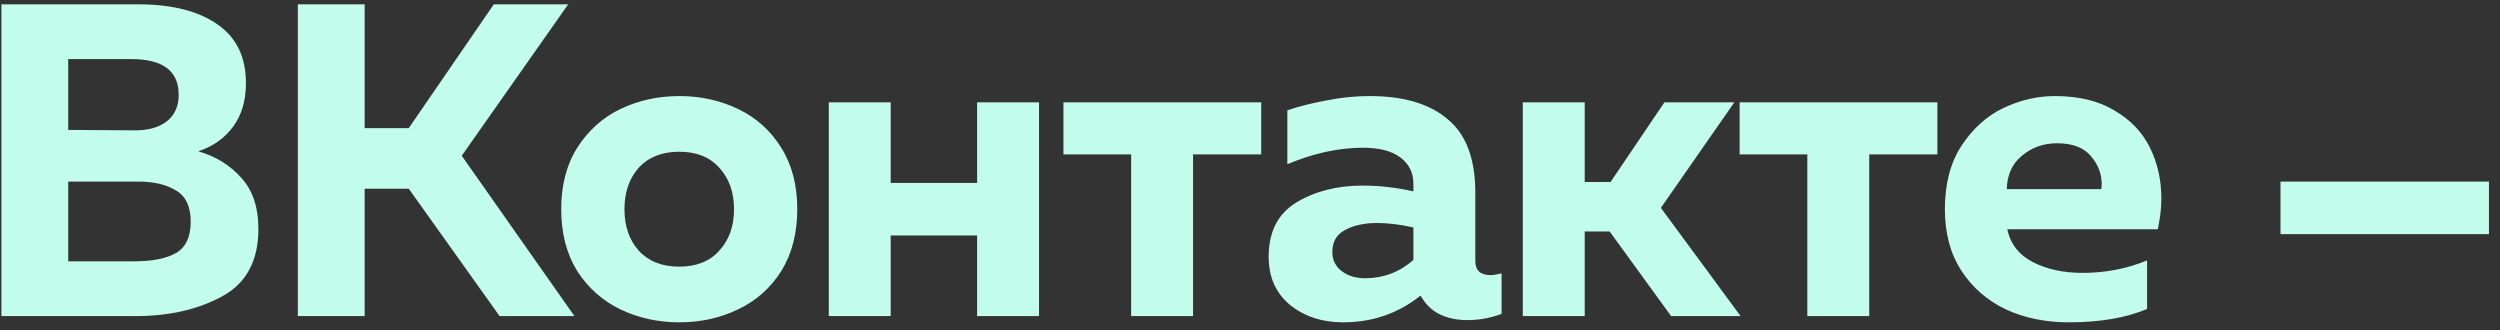 <?xml version="1.0" encoding="UTF-8"?> <svg xmlns="http://www.w3.org/2000/svg" width="174" height="23" viewBox="0 0 174 23" fill="none"><rect x="0" y="0" width="174" height="23" fill="#333333" stroke="none"/><path d="M0.098 0.3H9.584C11.961 0.3 13.811 0.765 15.133 1.695C16.456 2.604 17.117 3.968 17.117 5.787C17.117 7.006 16.818 8.019 16.218 8.825C15.619 9.631 14.813 10.199 13.8 10.53C15.02 10.881 16.022 11.501 16.807 12.39C17.593 13.258 17.985 14.436 17.985 15.924C17.985 18.156 17.138 19.727 15.443 20.636C13.769 21.545 11.765 22 9.429 22H0.098V0.3ZM9.367 18.187C10.587 18.187 11.537 18.001 12.219 17.629C12.922 17.236 13.273 16.503 13.273 15.428C13.273 14.374 12.932 13.651 12.25 13.258C11.589 12.845 10.711 12.638 9.615 12.638H4.748V18.187H9.367ZM9.398 9.073C10.328 9.073 11.062 8.866 11.599 8.453C12.157 8.019 12.436 7.399 12.436 6.593C12.436 4.94 11.341 4.113 9.15 4.113H4.748V9.042L9.398 9.073ZM20.73 0.3H25.38V8.918H28.449L34.37 0.3H39.547L32.138 10.84L39.981 22H34.773L28.449 13.134H25.38V22H20.73V0.3ZM47.275 22.434C45.808 22.434 44.444 22.134 43.183 21.535C41.943 20.936 40.941 20.047 40.176 18.869C39.432 17.67 39.06 16.234 39.06 14.56C39.06 12.886 39.432 11.46 40.176 10.282C40.941 9.083 41.943 8.184 43.183 7.585C44.444 6.986 45.808 6.686 47.275 6.686C48.763 6.686 50.127 6.986 51.367 7.585C52.628 8.184 53.63 9.083 54.374 10.282C55.118 11.46 55.49 12.886 55.49 14.56C55.49 16.234 55.118 17.67 54.374 18.869C53.63 20.047 52.628 20.936 51.367 21.535C50.127 22.134 48.763 22.434 47.275 22.434ZM43.462 14.56C43.462 15.738 43.793 16.699 44.454 17.443C45.136 18.187 46.077 18.559 47.275 18.559C48.474 18.559 49.404 18.187 50.065 17.443C50.747 16.699 51.088 15.738 51.088 14.56C51.088 13.382 50.747 12.421 50.065 11.677C49.404 10.933 48.474 10.561 47.275 10.561C46.077 10.561 45.136 10.933 44.454 11.677C43.793 12.421 43.462 13.382 43.462 14.56ZM57.684 7.12H61.993V12.731H68.007V7.12H72.316V22H68.007V16.389H61.993V22H57.684V7.12ZM78.728 10.747H74.016V7.12H87.78V10.747H83.037V22H78.728V10.747ZM93.475 22.434C92.029 22.434 90.799 22.031 89.786 21.225C88.794 20.398 88.298 19.282 88.298 17.877C88.298 16.141 88.939 14.88 90.22 14.095C91.522 13.31 93.062 12.917 94.839 12.917C96.017 12.917 97.195 13.051 98.373 13.32V12.793C98.373 12.028 98.074 11.419 97.474 10.964C96.875 10.509 96.007 10.282 94.87 10.282C93.176 10.282 91.419 10.664 89.6 11.429V7.678C90.386 7.409 91.285 7.182 92.297 6.996C93.31 6.789 94.323 6.686 95.335 6.686C97.691 6.686 99.5 7.223 100.76 8.298C102.042 9.352 102.682 11.057 102.682 13.413V18.156C102.682 18.817 103.034 19.148 103.736 19.148C103.922 19.148 104.181 19.107 104.511 19.024V21.845C103.747 22.134 102.951 22.279 102.124 22.279C101.401 22.279 100.76 22.145 100.202 21.876C99.665 21.607 99.241 21.204 98.931 20.667L98.869 20.574C97.319 21.814 95.521 22.434 93.475 22.434ZM92.731 17.536C92.731 18.094 92.948 18.538 93.382 18.869C93.816 19.2 94.364 19.365 95.025 19.365C96.286 19.365 97.402 18.941 98.373 18.094V15.831C97.464 15.624 96.617 15.521 95.831 15.521C94.943 15.521 94.199 15.686 93.599 16.017C93.021 16.327 92.731 16.833 92.731 17.536ZM105.987 7.12H110.296V12.669H112.094L115.845 7.12H120.712L115.597 14.467L121.146 22H116.31L112.032 16.11H110.296V22H105.987V7.12ZM125.79 10.747H121.078V7.12H134.842V10.747H130.099V22H125.79V10.747ZM143.982 22.434C142.37 22.434 140.913 22.134 139.611 21.535C138.309 20.915 137.275 20.016 136.511 18.838C135.746 17.66 135.364 16.234 135.364 14.56C135.364 12.803 135.746 11.336 136.511 10.158C137.296 8.959 138.267 8.081 139.425 7.523C140.603 6.965 141.801 6.686 143.021 6.686C144.674 6.686 146.048 7.017 147.144 7.678C148.26 8.319 149.086 9.176 149.624 10.251C150.161 11.326 150.43 12.514 150.43 13.816C150.43 14.477 150.347 15.19 150.182 15.955H139.704C139.931 16.988 140.53 17.753 141.502 18.249C142.473 18.745 143.62 18.993 144.943 18.993C146.534 18.993 148.032 18.704 149.438 18.125V21.504C147.97 22.124 146.152 22.434 143.982 22.434ZM146.245 13.165C146.265 13.082 146.276 12.958 146.276 12.793C146.276 12.09 146.028 11.45 145.532 10.871C145.036 10.272 144.25 9.972 143.176 9.972C142.225 9.972 141.409 10.261 140.727 10.84C140.045 11.398 139.693 12.173 139.673 13.165H146.245ZM158.723 12.638H173.231V16.296H158.723V12.638Z" fill="#C2FCED"></path></svg> 